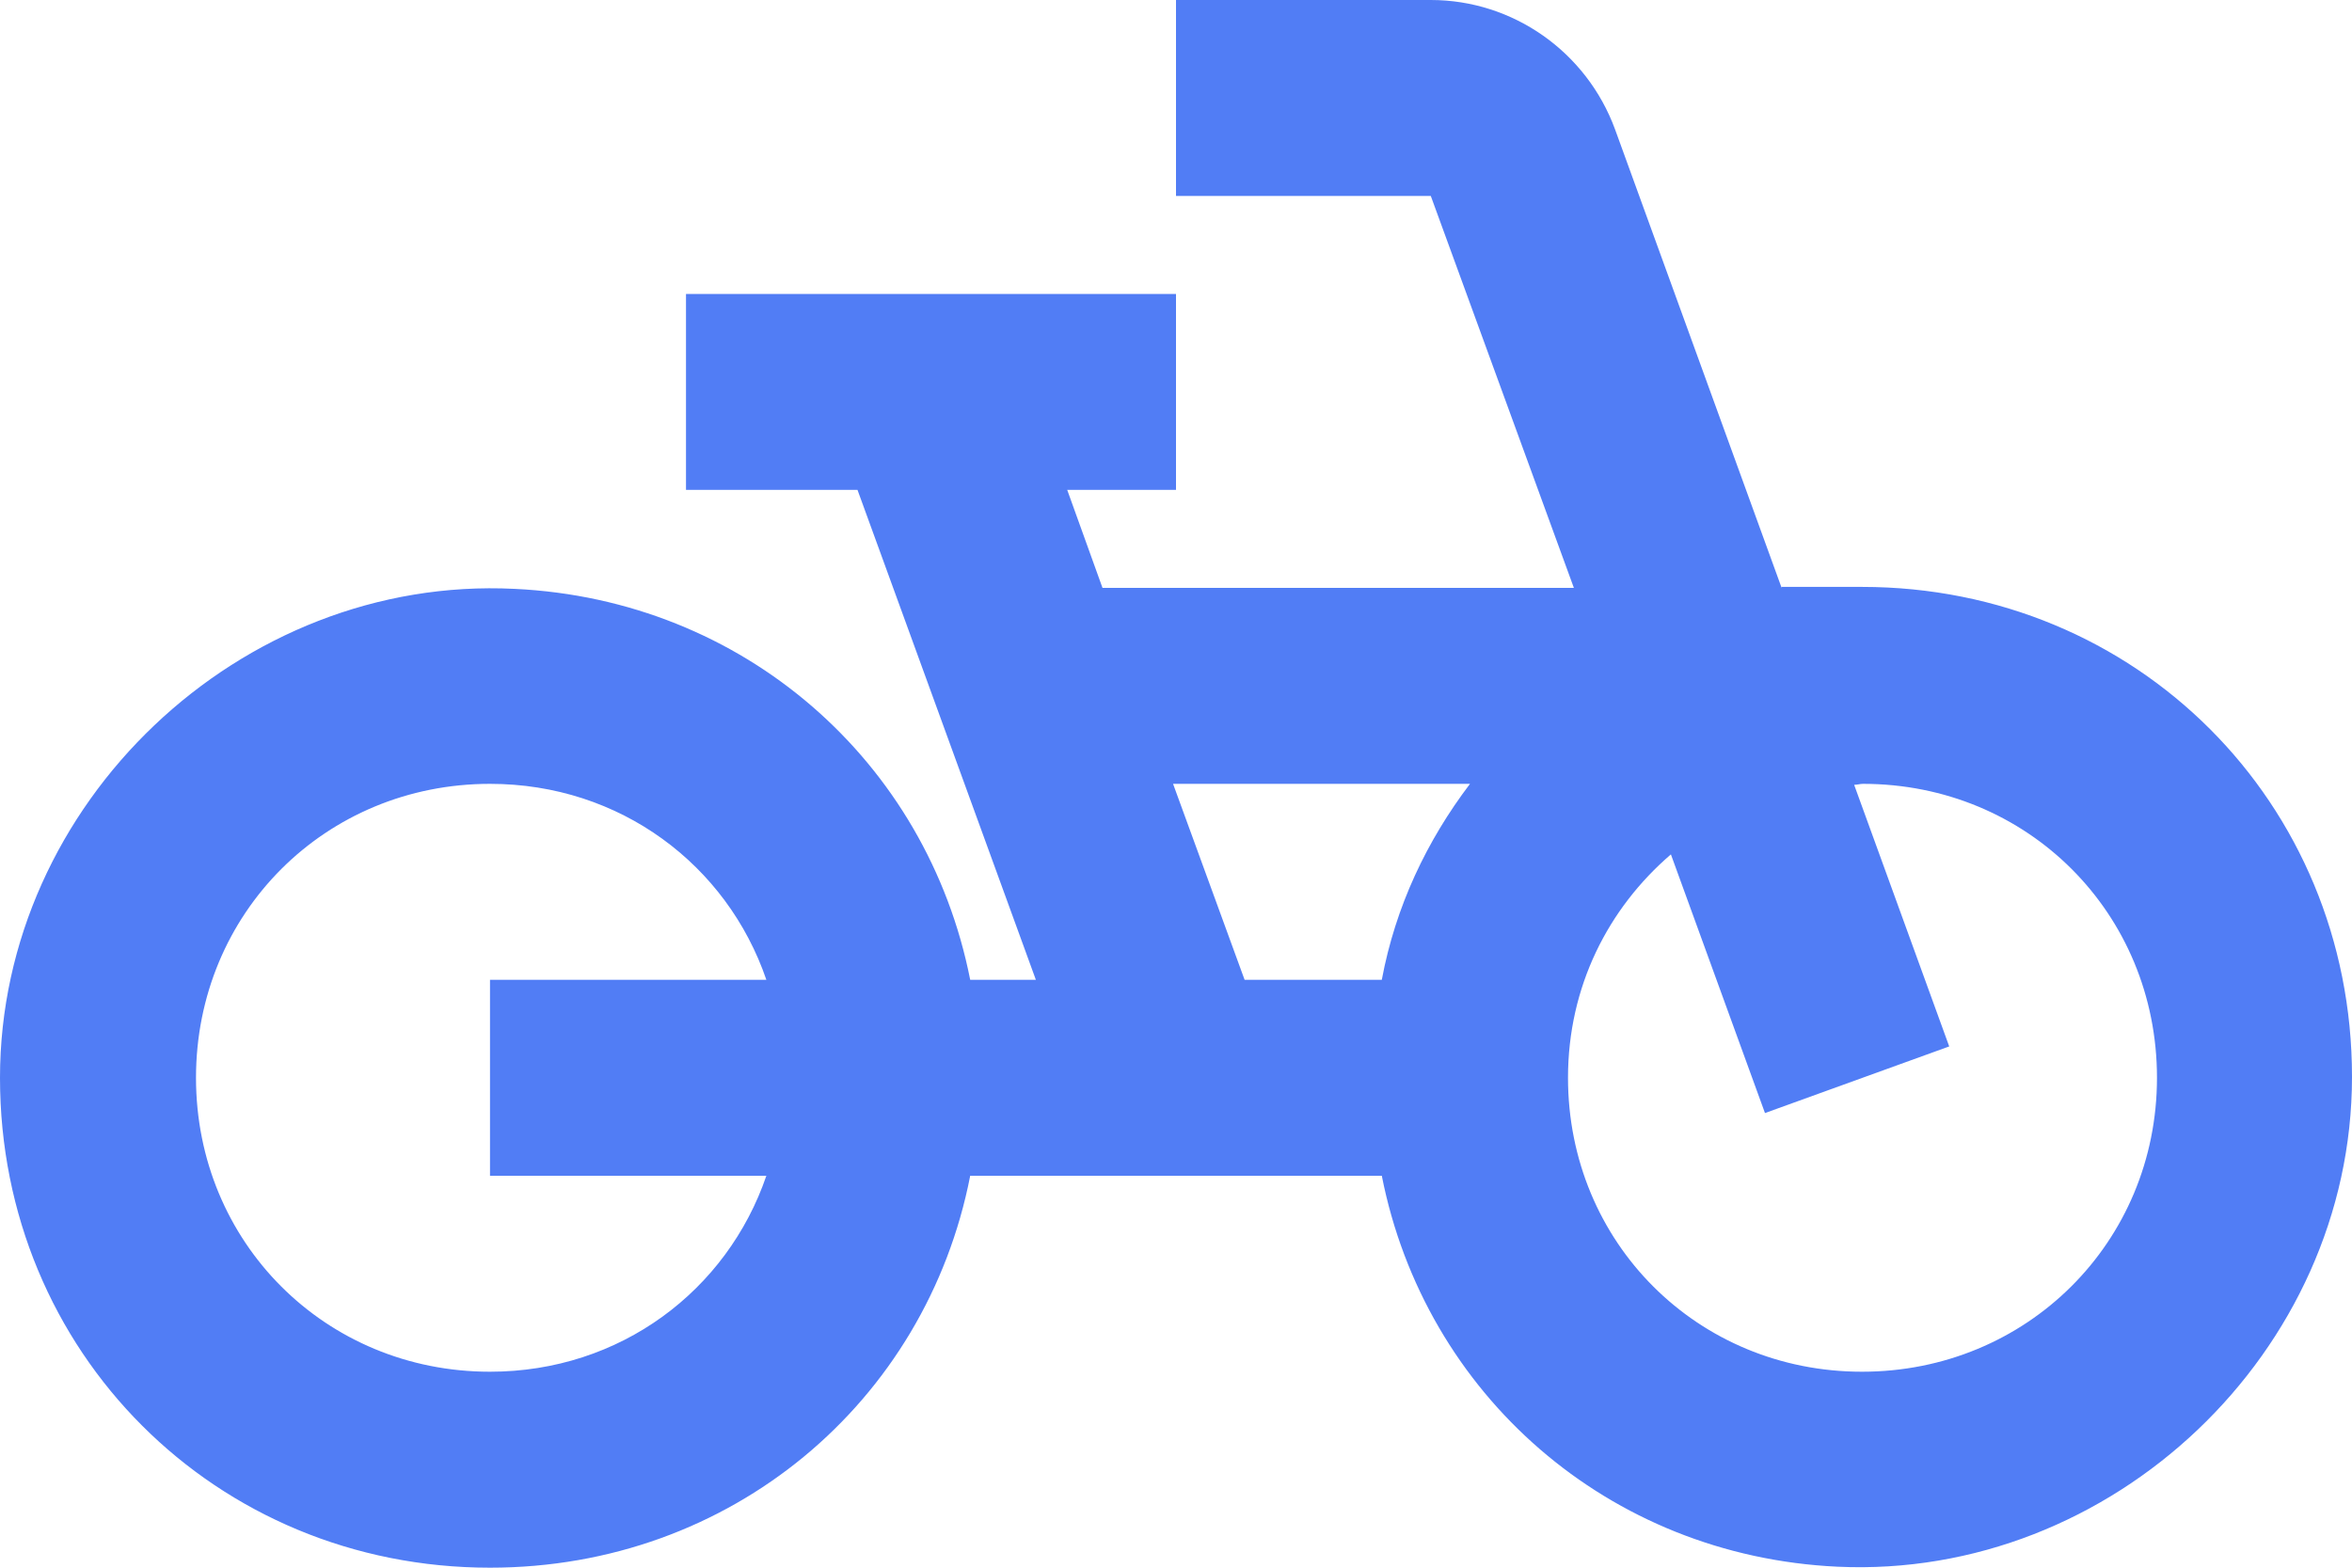 <svg width="24" height="16" viewBox="0 0 24 16" fill="none" xmlns="http://www.w3.org/2000/svg">
<path d="M18.18 6L16.48 1.32C16.19 0.53 15.44 0 14.6 0H12V2H14.6L16.06 6H11.25L10.89 5H12V3H7V5H8.75L10.57 10H9.9C9.46 7.77 7.59 6.12 5.25 6.01C2.45 5.87 0 8.2 0 11C0 13.8 2.2 16 5 16C7.46 16 9.45 14.31 9.9 12H14.1C14.54 14.23 16.41 15.88 18.75 15.99C21.55 16.12 24 13.8 24 10.99C24 8.19 21.8 5.99 19 5.99H18.18V6ZM7.82 12C7.42 13.17 6.33 14 5 14C3.32 14 2 12.68 2 11C2 9.32 3.32 8 5 8C6.33 8 7.42 8.83 7.82 10H5V12H7.82ZM14.1 10H12.7L11.97 8H15C14.56 8.58 14.24 9.25 14.1 10ZM19 14C17.32 14 16 12.68 16 11C16 10.07 16.41 9.27 17.05 8.72L18.01 11.36L19.89 10.68L18.92 8.01C18.95 8.01 18.98 8 19.01 8C20.69 8 22.01 9.32 22.01 11C22.01 12.68 20.68 14 19 14Z" fill="#517DF5"/>
</svg>
